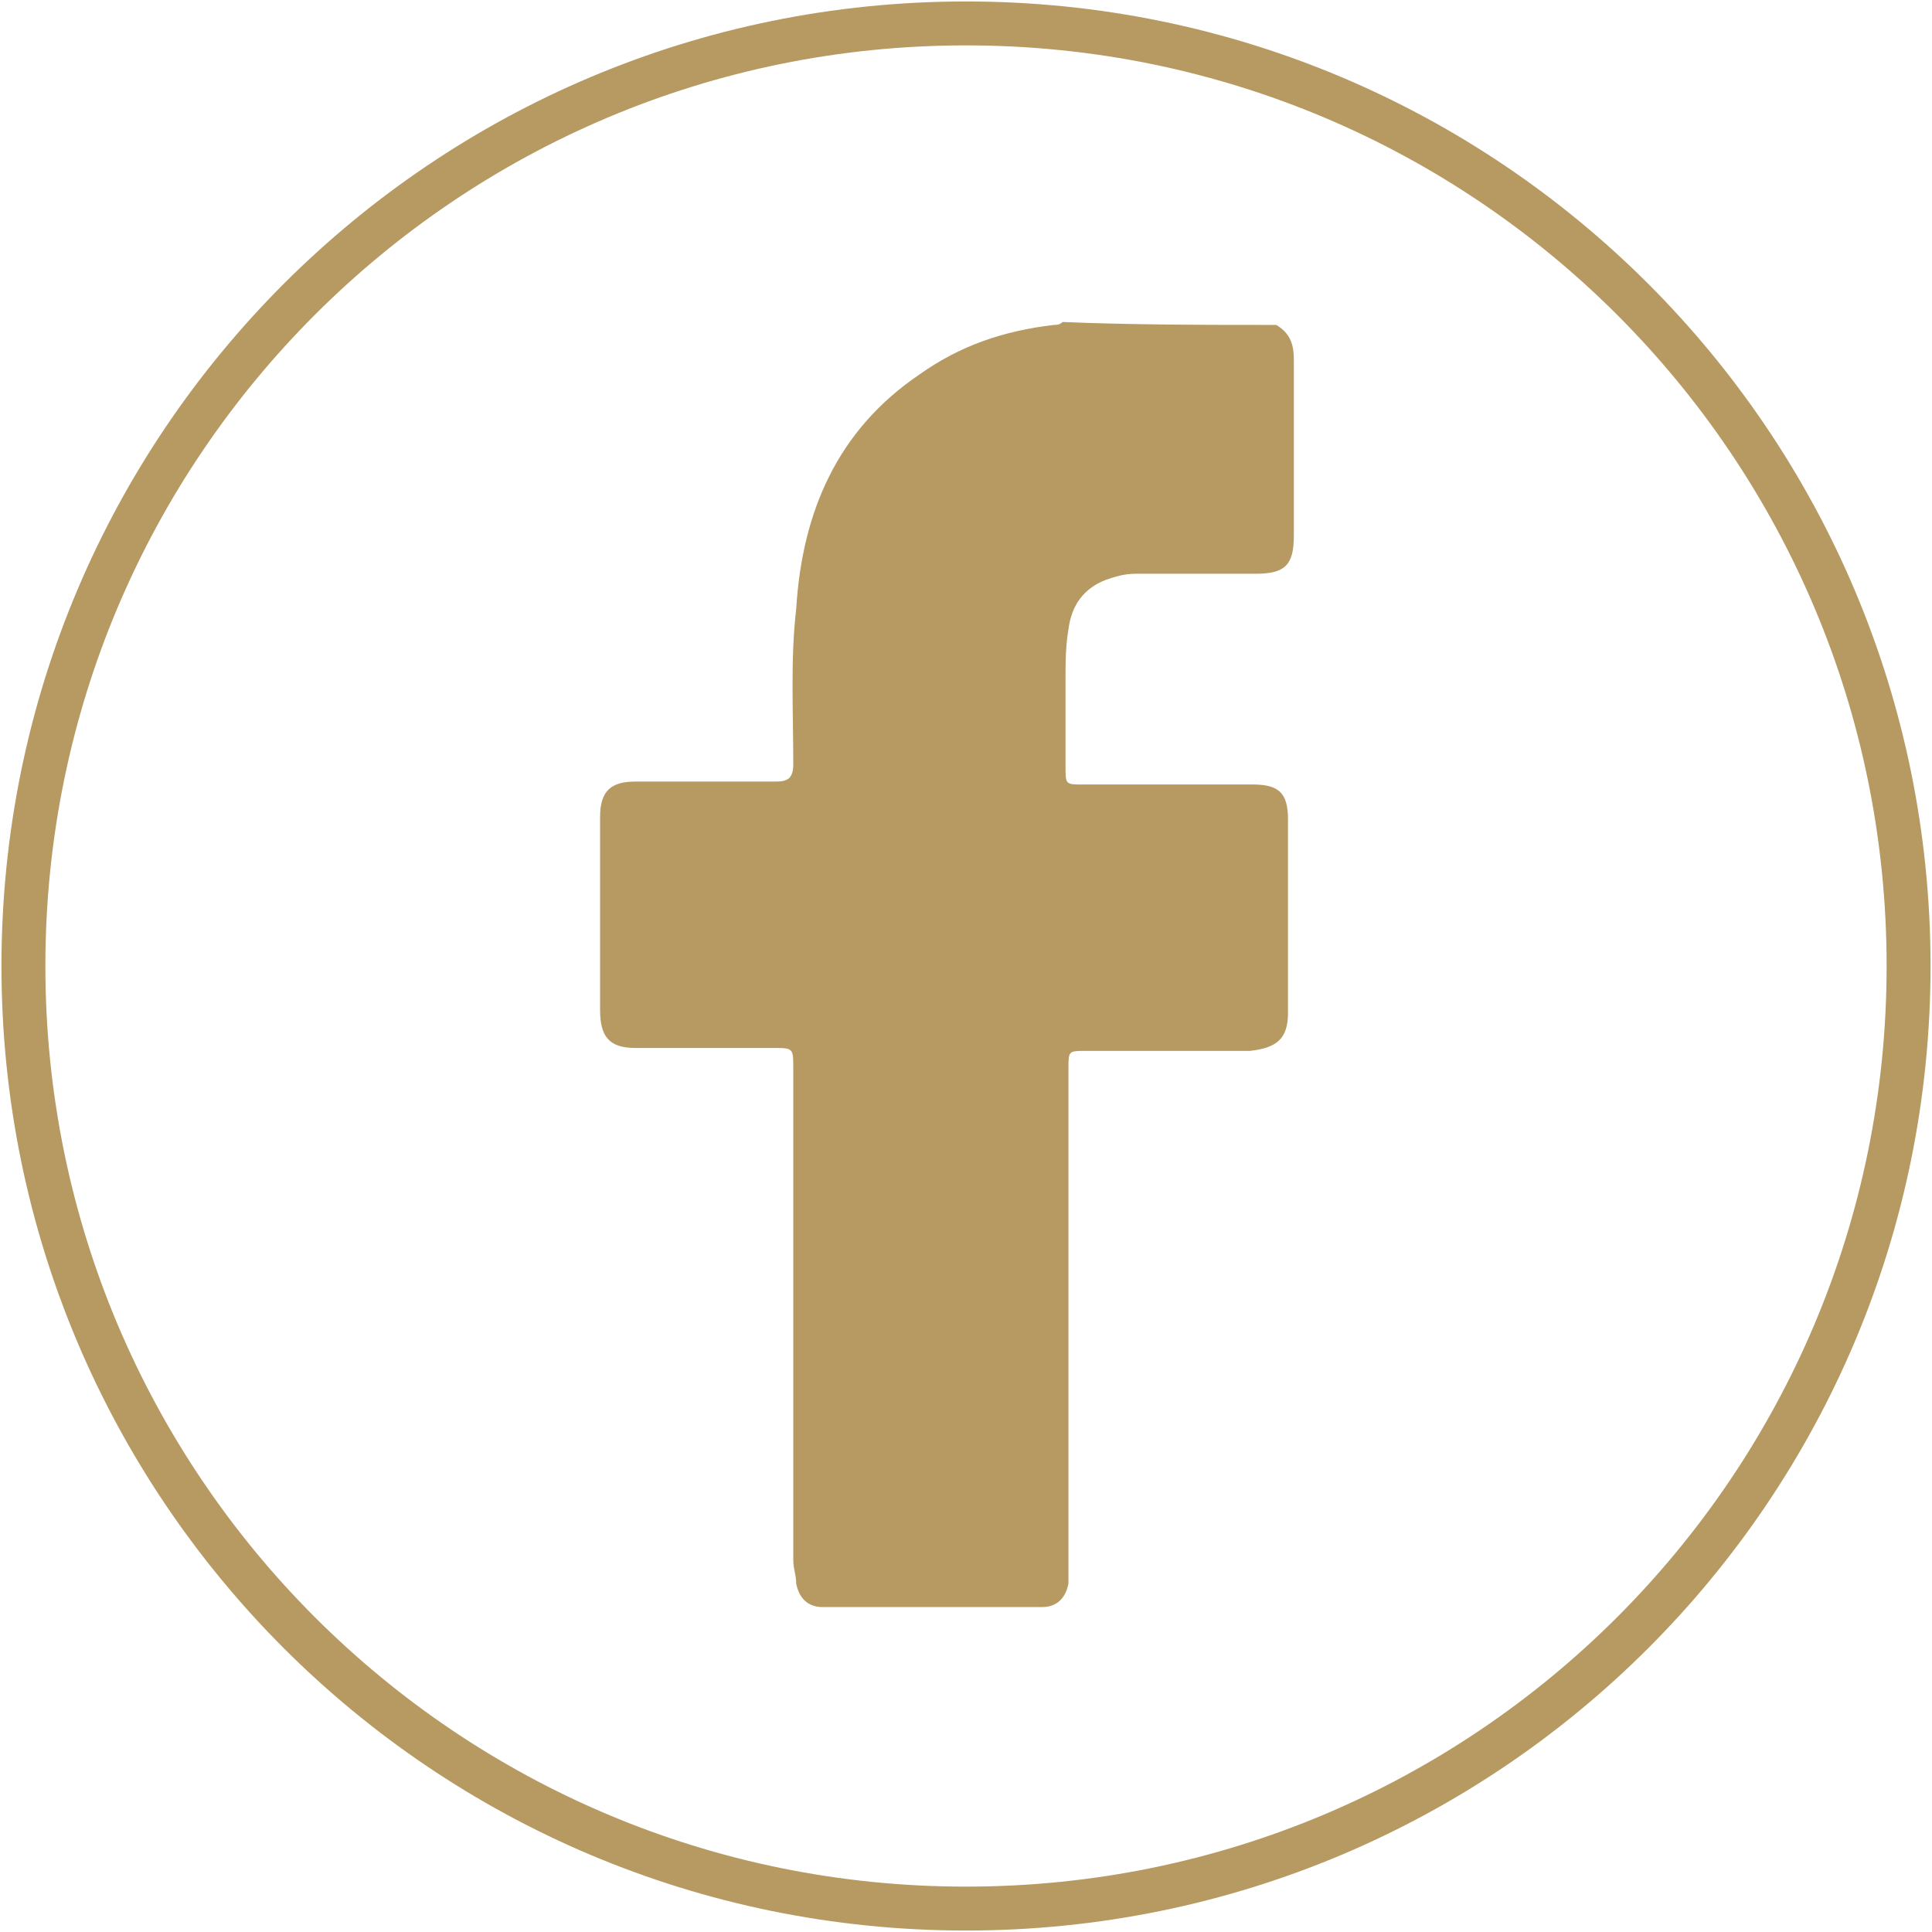 <?xml version="1.0" encoding="utf-8"?>
<!--Generator: Adobe Illustrator 27.2.0, SVG Export Plug-In . SVG Version: 6.00 Build 0)  -->
<svg version="1.1" id="Layer_1" xmlns="http://www.w3.org/2000/svg" xmlns:xlink="http://www.w3.org/1999/xlink" x="0px" y="0px"
	 viewBox="0 0 66 66" style="enable-background:new 0 0 66 66;" xml:space="preserve">
<style type="text/css">
	.st0{clip-path:url(#SVGID_00000026129224331475449670000017566322243997403557_);}
	.st1{fill:none;stroke:#B79962;stroke-width:1.5;stroke-miterlimit:10;}
	.st2{fill:#B79962;}
</style>
<g>
	<g>
		<defs>
			<rect id="SVGID_1_" width="66" height="66"/>
		</defs>
		<clipPath id="SVGID_00000116213651686406446750000005614558638486039471_">
			<use xlink:href="#SVGID_1_"  style="overflow:visible;"/>
		</clipPath>
		<g style="clip-path:url(#SVGID_00000116213651686406446750000005614558638486039471_);">
			<path class="st1" d="M33,65.2c17.8,0,32.2-14.4,32.2-32.2S50.8,0.8,33,0.8C15.2,0.8,0.8,15.2,0.8,33S15.2,65.2,33,65.2z"/>
		</g>
	</g>
	<g>
		<path class="st2" d="M43.6,11.1c0.5,0.3,0.6,0.7,0.6,1.2c0,2,0,4,0,6c0,1-0.3,1.3-1.3,1.3c-1.4,0-2.7,0-4.1,0
			c-0.4,0-0.7,0.1-1,0.2c-0.8,0.3-1.2,0.9-1.3,1.7c-0.1,0.6-0.1,1.1-0.1,1.7c0,1,0,2,0,3c0,0.6,0,0.6,0.6,0.6c1.9,0,3.9,0,5.8,0
			c0.9,0,1.2,0.3,1.2,1.2c0,2.2,0,4.4,0,6.6c0,0.9-0.4,1.2-1.3,1.3c-1.9,0-3.8,0-5.6,0c-0.6,0-0.6,0-0.6,0.6c0,5.7,0,11.4,0,17
			c0,0.2,0,0.4,0,0.6c-0.1,0.5-0.4,0.8-0.9,0.8c-2.5,0-5,0-7.5,0c-0.5,0-0.8-0.3-0.9-0.8c0-0.3-0.1-0.5-0.1-0.8c0-5.6,0-11.2,0-16.8
			c0-0.7,0-0.7-0.7-0.7c-1.4,0-2.9,0-4.3,0c-0.1,0-0.3,0-0.4,0c-0.9,0-1.2-0.4-1.2-1.3c0-1.4,0-2.9,0-4.3c0-0.8,0-1.5,0-2.3
			c0-0.9,0.4-1.2,1.2-1.2c1.6,0,3.2,0,4.8,0c0.4,0,0.6-0.1,0.6-0.6c0-1.8-0.1-3.6,0.1-5.3c0.2-3.3,1.4-6.1,4.2-8
			c1.4-1,2.9-1.5,4.6-1.7c0.1,0,0.2,0,0.3-0.1C38.7,11.1,41.2,11.1,43.6,11.1z"/>
	</g>
</g>
</svg>
